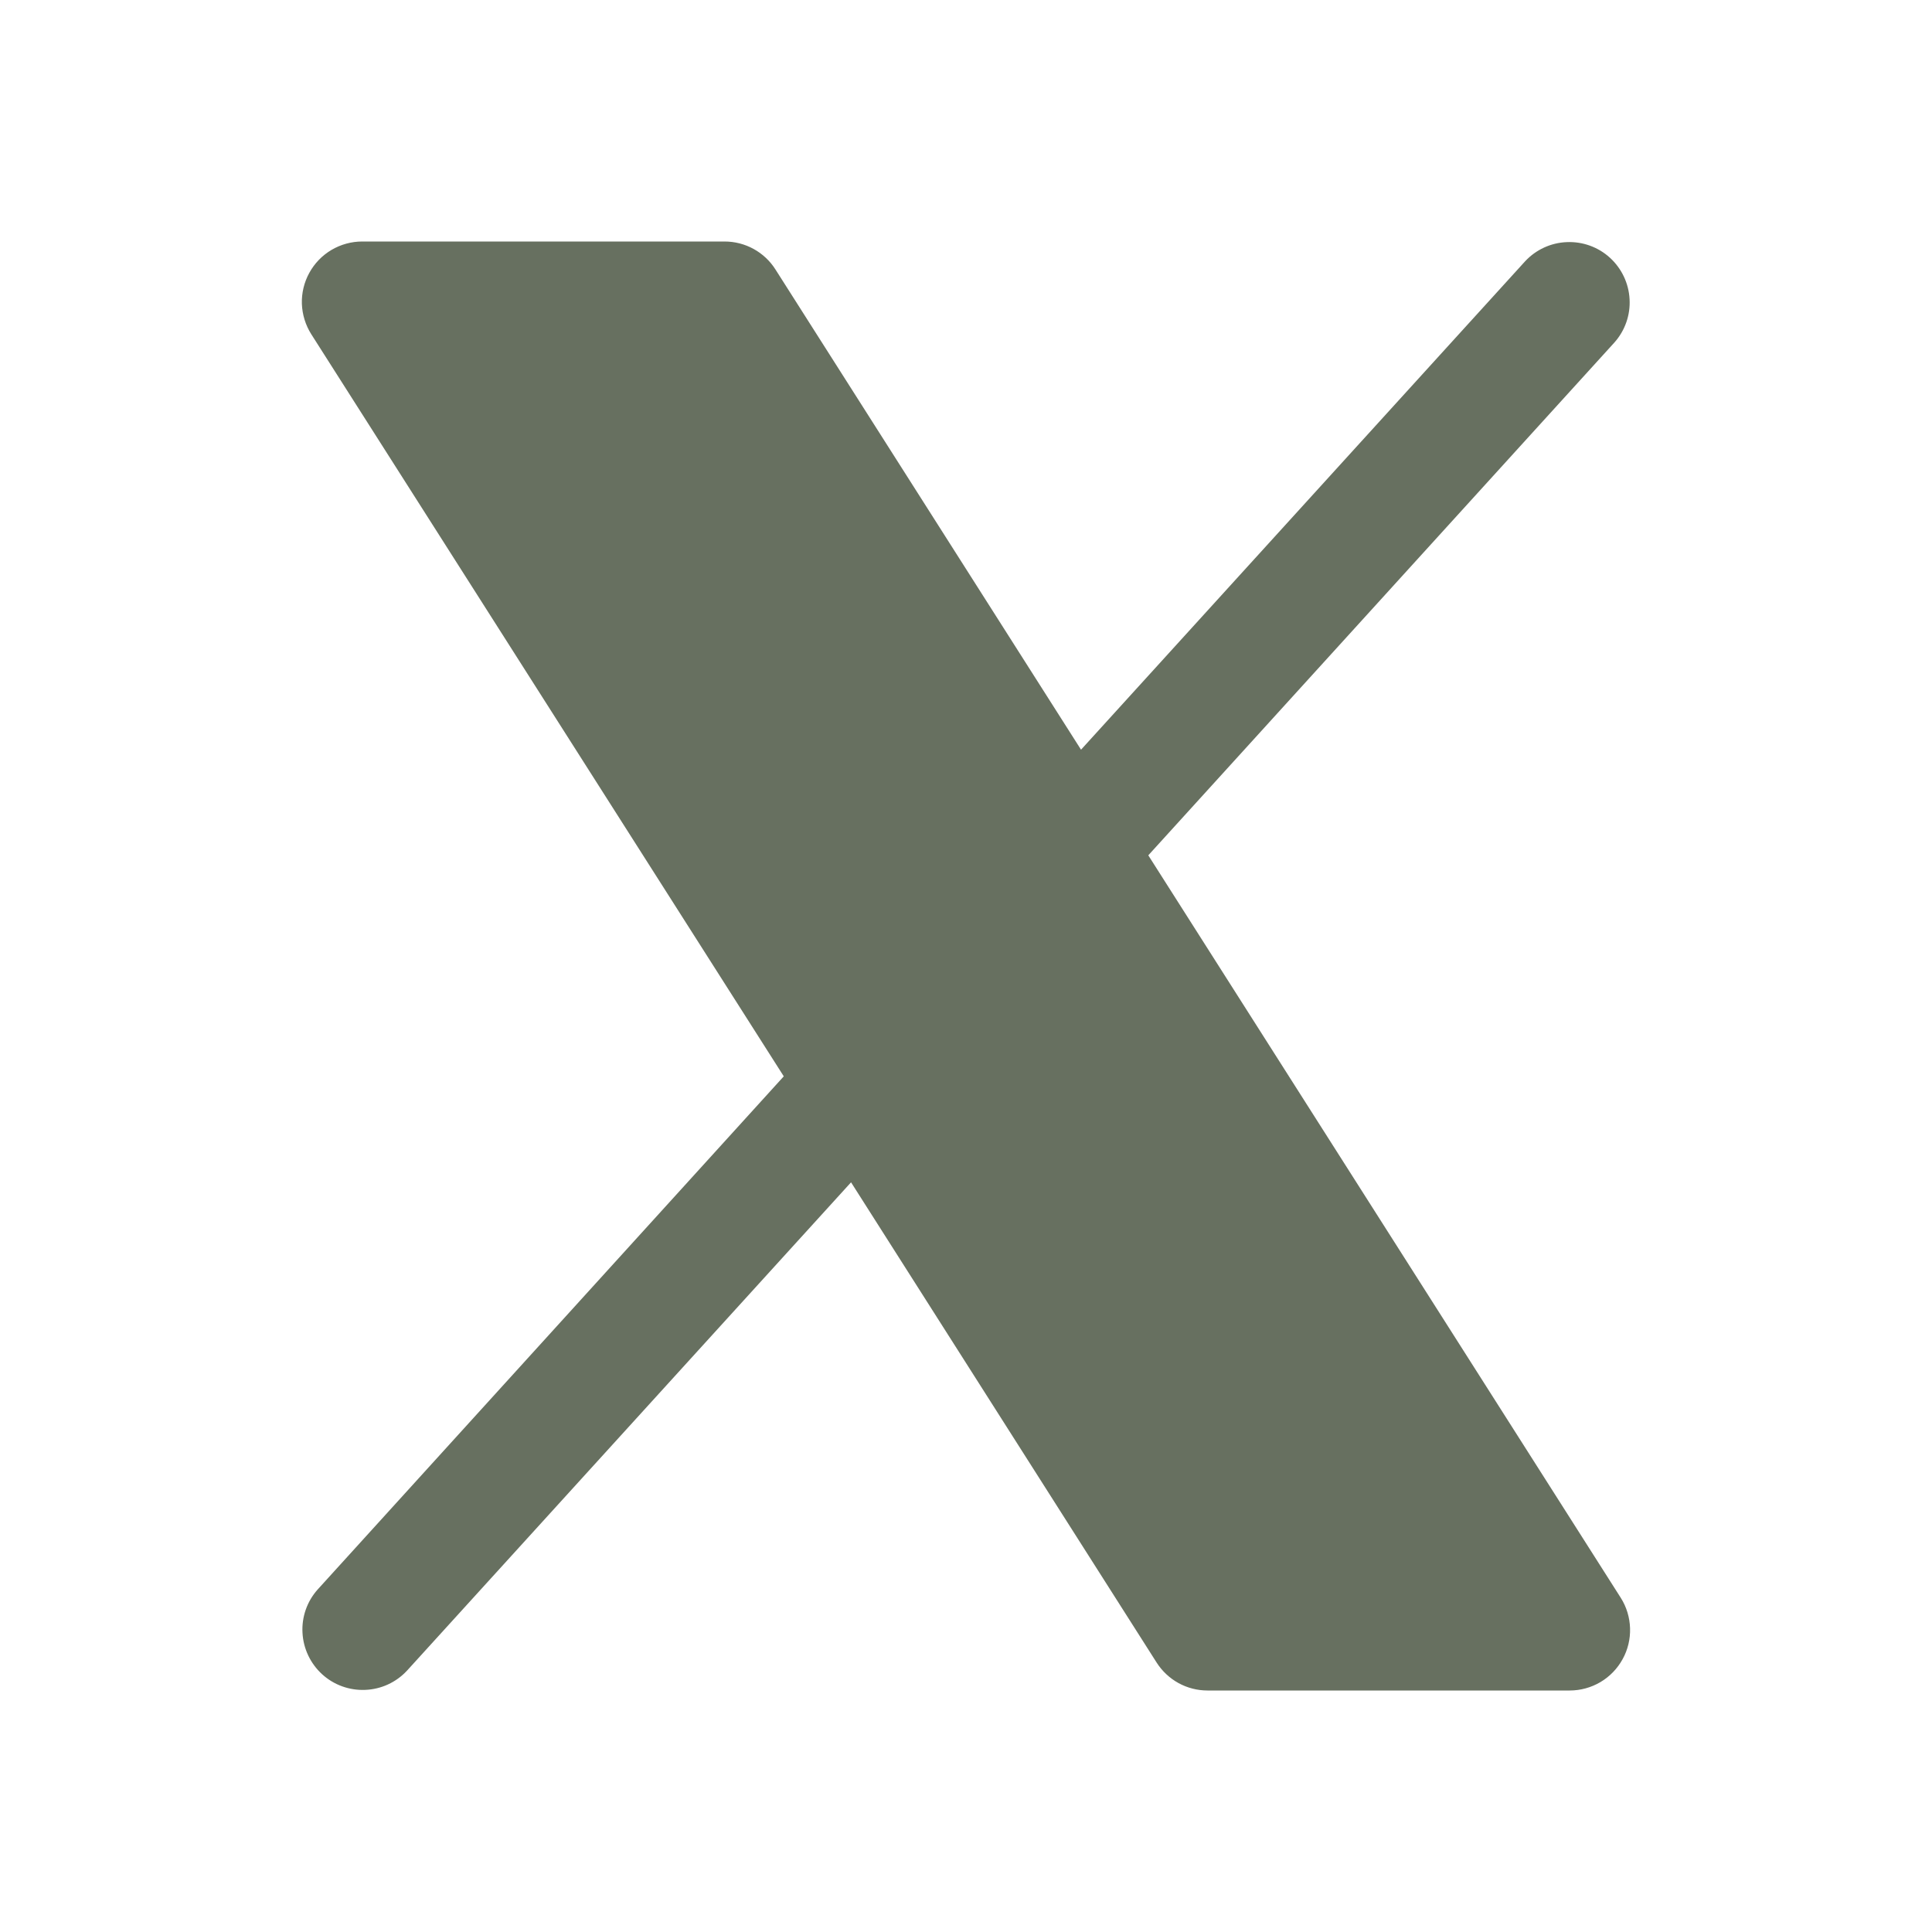 <svg width="28" height="28" viewBox="0 0 28 28" fill="none" xmlns="http://www.w3.org/2000/svg">
<path d="M23.516 24.046C23.441 24.183 23.33 24.298 23.195 24.378C23.061 24.457 22.907 24.5 22.75 24.5H17.5C17.353 24.5 17.208 24.463 17.079 24.392C16.95 24.321 16.841 24.218 16.762 24.094L12.334 17.135L5.898 24.213C5.741 24.382 5.524 24.482 5.294 24.491C5.064 24.501 4.839 24.42 4.669 24.265C4.499 24.11 4.396 23.894 4.384 23.664C4.371 23.434 4.45 23.209 4.603 23.037L11.359 15.599L4.512 4.845C4.428 4.713 4.381 4.56 4.375 4.404C4.37 4.247 4.407 4.092 4.483 3.954C4.558 3.817 4.669 3.702 4.804 3.622C4.94 3.542 5.094 3.5 5.25 3.5H10.5C10.648 3.5 10.793 3.537 10.922 3.608C11.051 3.679 11.16 3.781 11.239 3.906L15.667 10.865L22.103 3.787C22.26 3.618 22.477 3.518 22.707 3.509C22.937 3.499 23.162 3.58 23.332 3.735C23.502 3.89 23.605 4.106 23.617 4.336C23.63 4.566 23.551 4.791 23.398 4.963L16.642 12.396L23.489 23.156C23.573 23.288 23.619 23.441 23.624 23.597C23.629 23.754 23.592 23.909 23.516 24.046Z" fill="#677060"/>
</svg>
